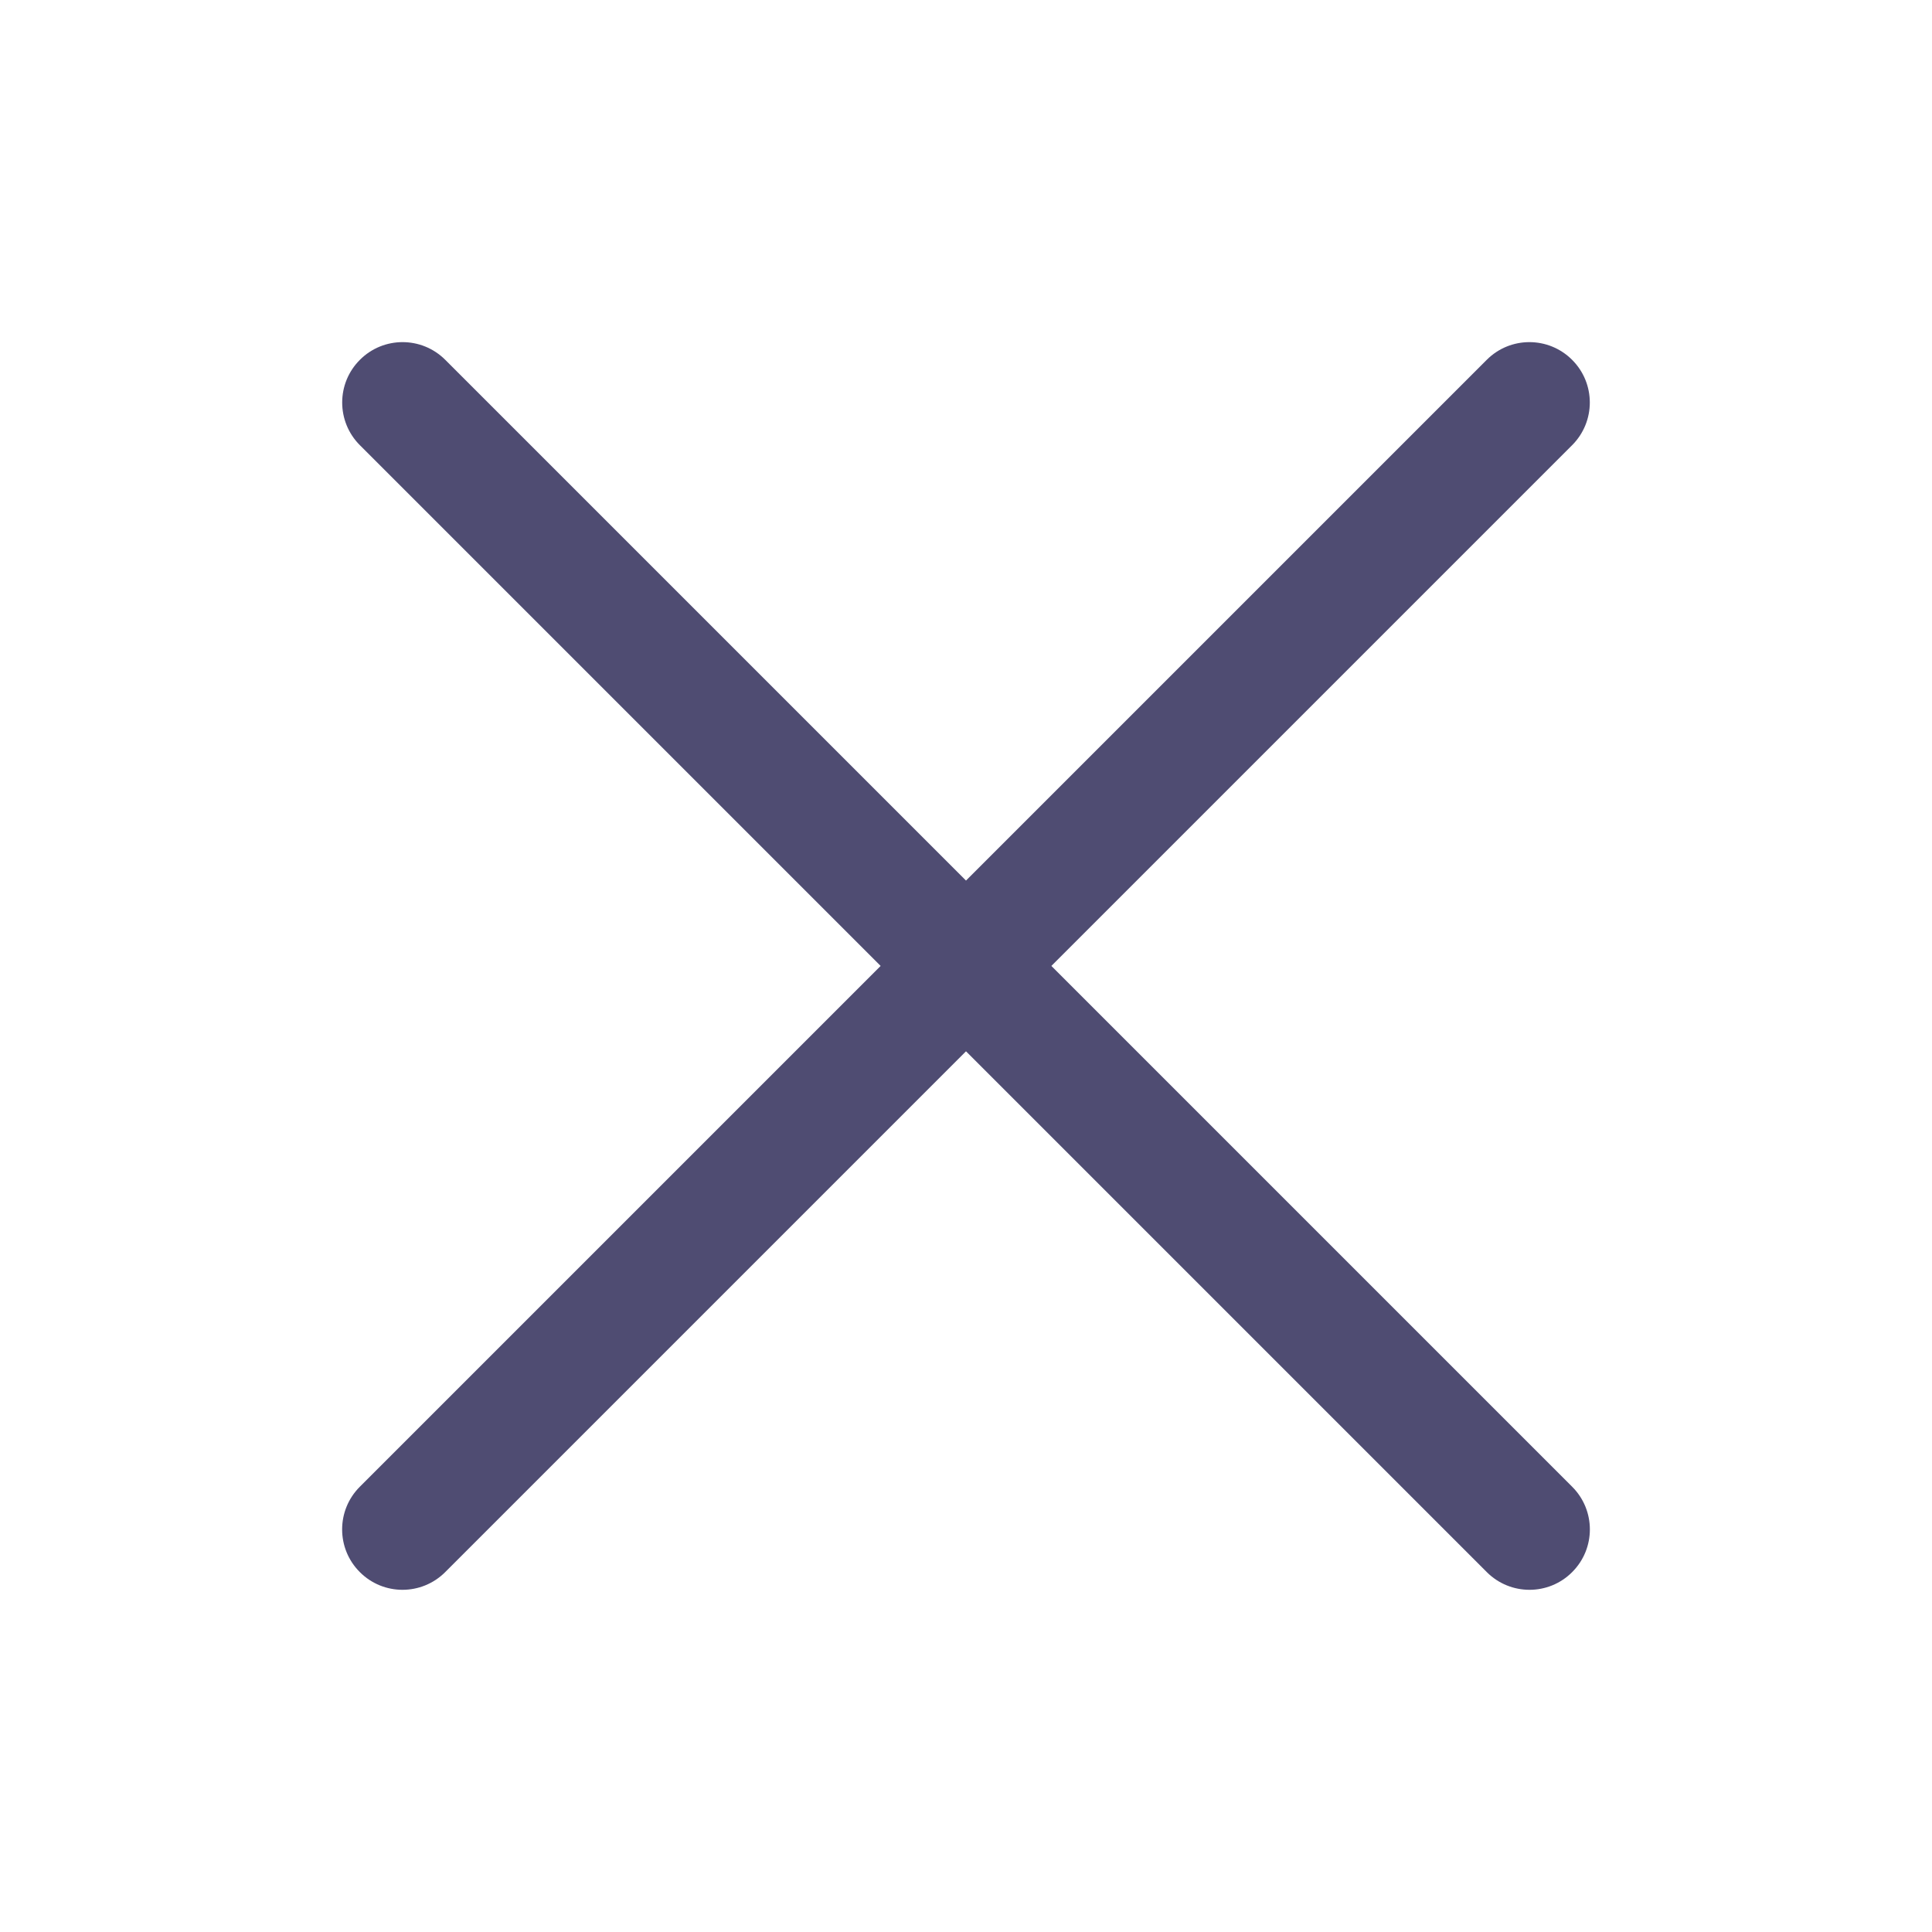 <?xml version="1.0" encoding="UTF-8"?> <svg xmlns="http://www.w3.org/2000/svg" width="32" height="32" viewBox="0 0 32 32" fill="none"><path d="M5.961 5.96C6.351 5.569 6.984 5.569 7.375 5.96L16 14.585L24.625 5.96C25.015 5.569 25.648 5.569 26.039 5.96C26.43 6.35 26.43 6.983 26.039 7.374L17.414 15.999L26.04 24.625C26.431 25.015 26.431 25.649 26.04 26.039C25.65 26.43 25.017 26.43 24.626 26.039L16 17.413L7.374 26.039C6.983 26.43 6.35 26.43 5.96 26.039C5.569 25.649 5.569 25.015 5.96 24.625L14.586 15.999L5.961 7.374C5.57 6.983 5.57 6.35 5.961 5.96Z" fill="#050037" fill-opacity="0.7"></path></svg> 
